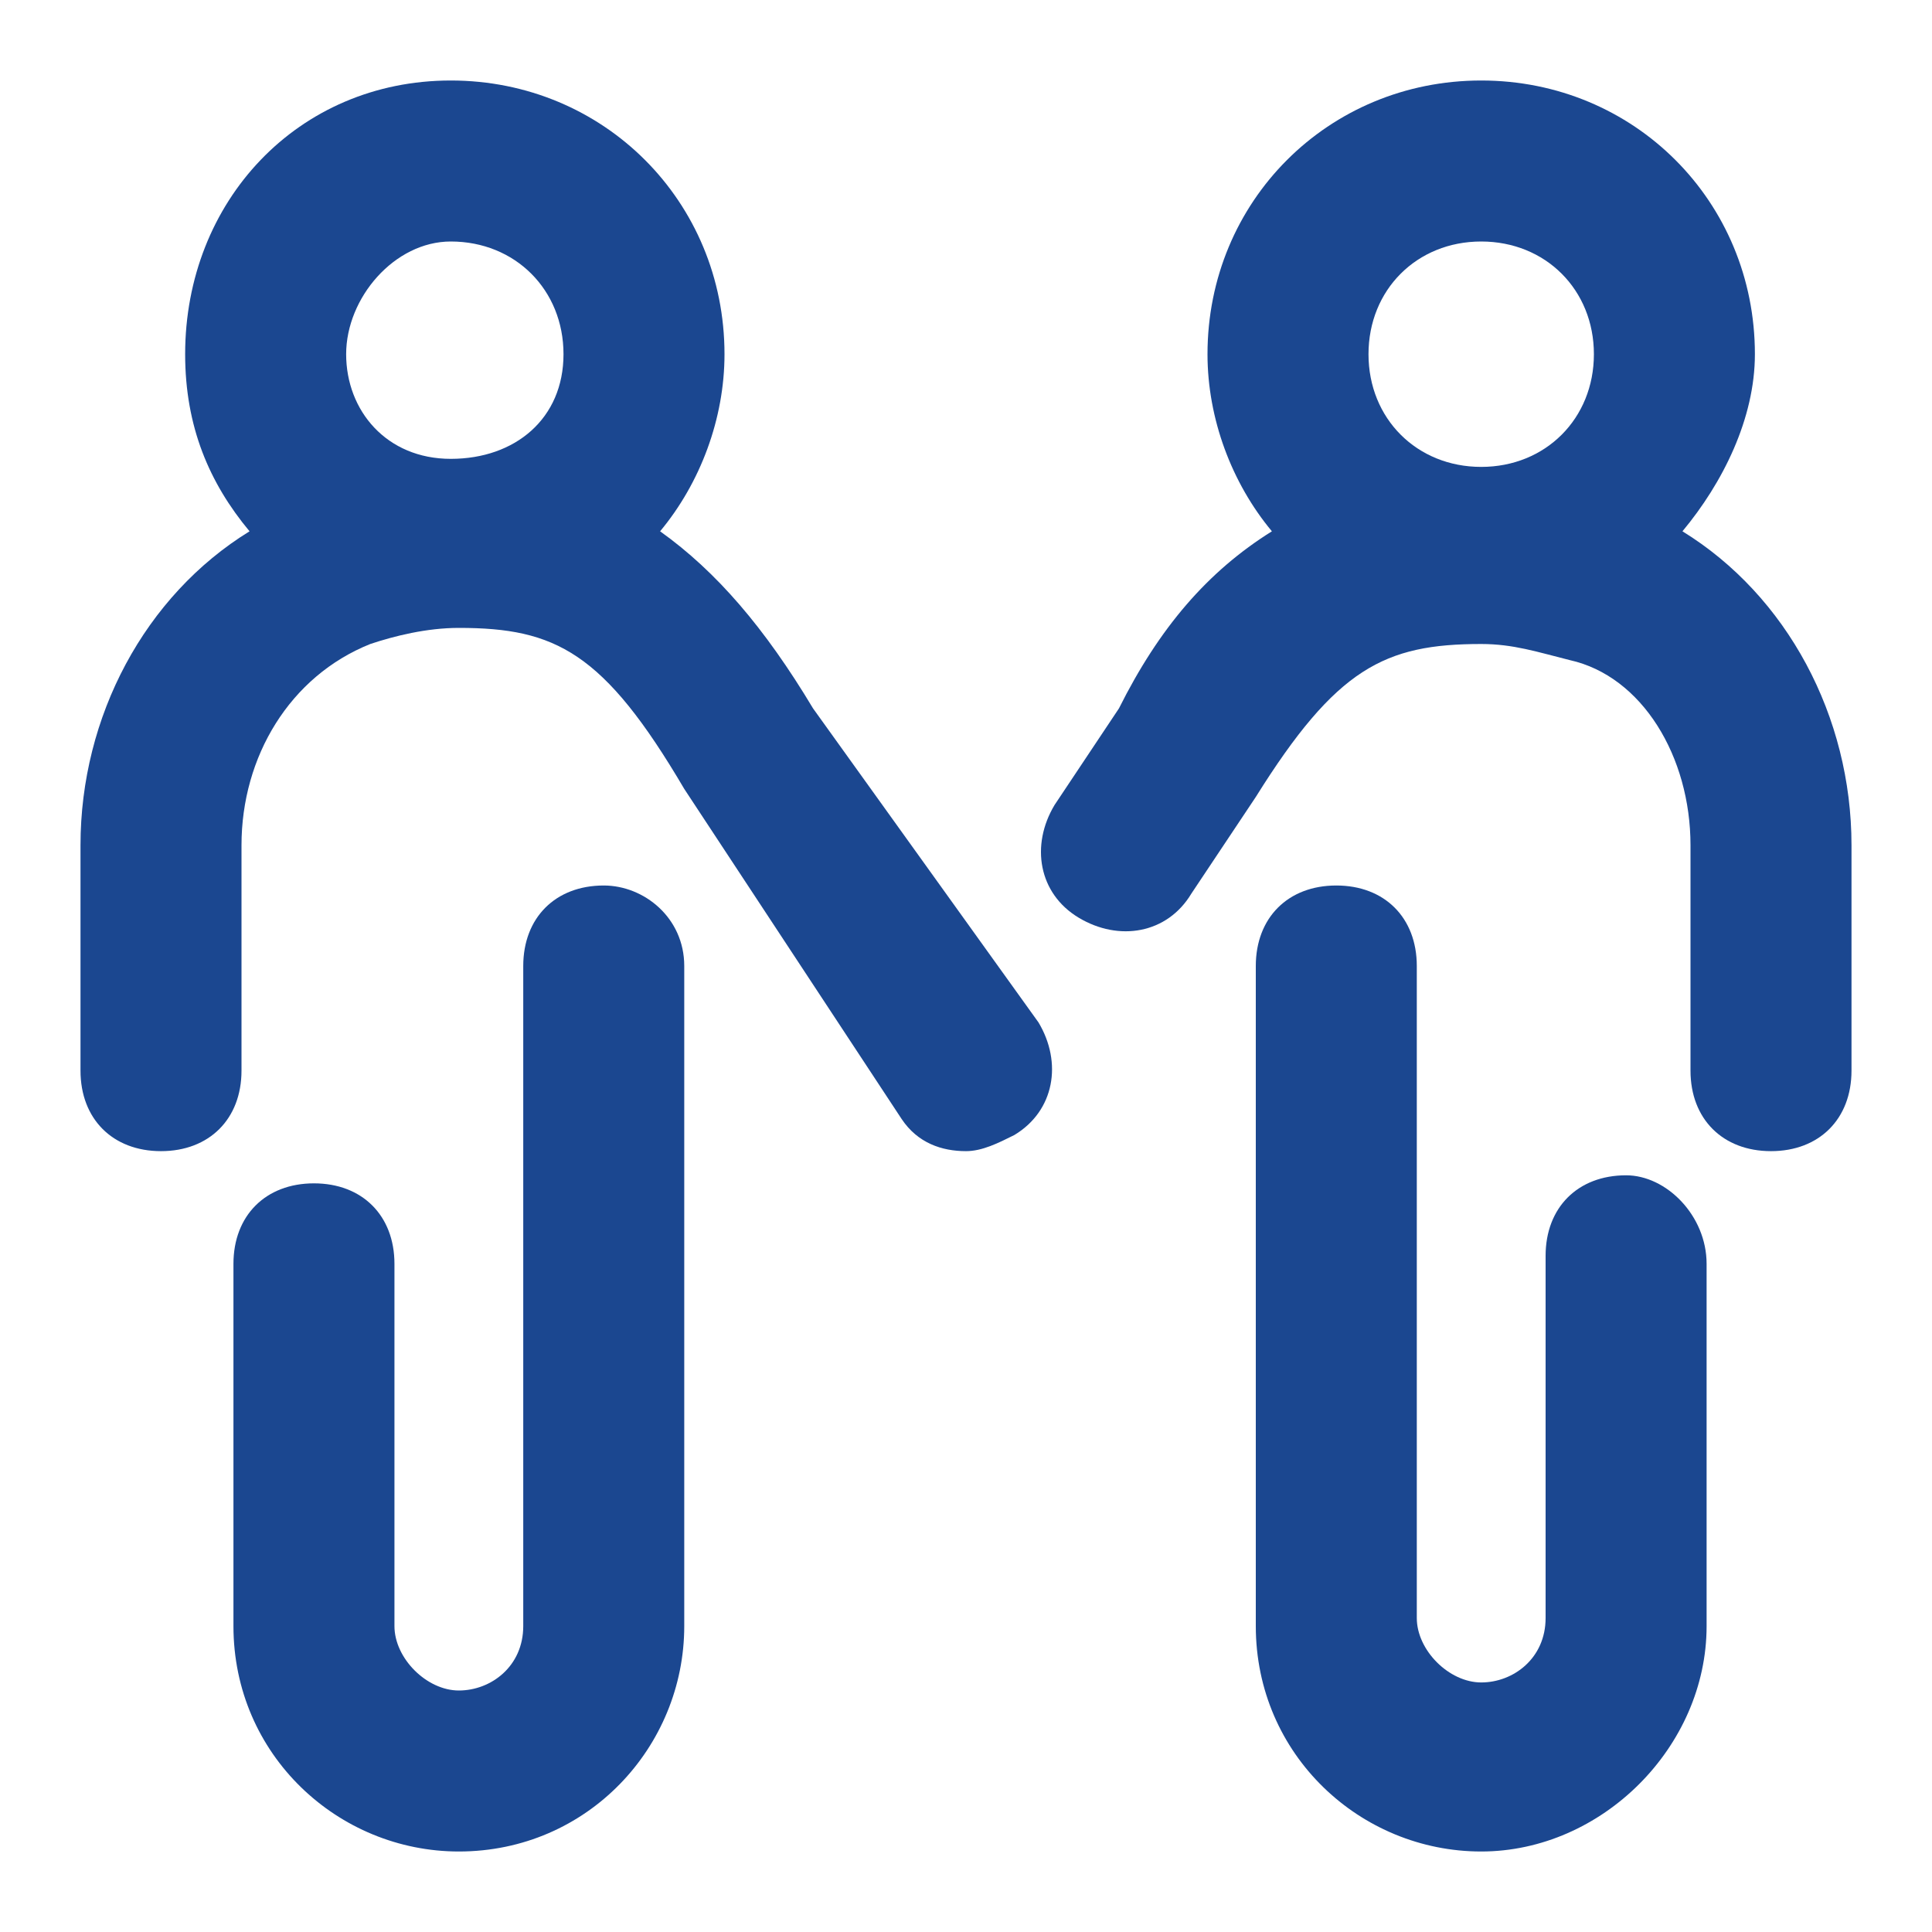<svg width="54" height="54" viewBox="0 0 54 54" fill="none" xmlns="http://www.w3.org/2000/svg">
<path d="M22.725 19.8C21.375 17.55 20.025 15.975 18.45 14.85C19.575 13.5 20.25 11.7 20.25 9.9C20.25 5.625 16.875 2.25 12.6 2.25C8.325 2.25 5.175 5.625 5.175 9.9C5.175 11.925 5.85 13.5 6.975 14.85C4.05 16.65 2.25 20.025 2.25 23.625V29.925C2.25 31.275 3.15 32.175 4.5 32.175C5.85 32.175 6.75 31.275 6.75 29.925V23.625C6.75 21.15 8.1 18.9 10.35 18C11.025 17.775 11.925 17.55 12.825 17.55C15.525 17.55 16.875 18.225 19.125 22.05L25.2 31.275C25.65 31.95 26.325 32.175 27 32.175C27.45 32.175 27.9 31.95 28.35 31.725C29.475 31.05 29.7 29.7 29.025 28.575L22.725 19.8ZM12.6 6.75C14.4 6.75 15.75 8.1 15.75 9.9C15.75 11.7 14.4 12.825 12.6 12.825C10.8 12.825 9.675 11.475 9.675 9.9C9.675 8.325 11.025 6.75 12.6 6.75Z" fill="#1B4790"/>
<path d="M16.875 24.75C15.525 24.75 14.625 25.65 14.625 27V45.45C14.625 46.575 13.725 47.25 12.825 47.25C11.925 47.25 11.025 46.35 11.025 45.45V35.325C11.025 33.975 10.125 33.075 8.775 33.075C7.425 33.075 6.525 33.975 6.525 35.325V45.45C6.525 49.05 9.45 51.75 12.825 51.75C16.425 51.75 19.125 48.825 19.125 45.45V27C19.125 25.65 18 24.75 16.875 24.75Z" fill="#1B4790"/>
<path d="M47.025 14.85C48.15 13.5 49.05 11.7 49.05 9.9C49.05 5.625 45.675 2.25 41.4 2.25C37.125 2.25 33.75 5.625 33.75 9.9C33.75 11.7 34.425 13.5 35.55 14.85C33.75 15.975 32.4 17.55 31.275 19.8L29.475 22.5C28.8 23.625 29.025 24.975 30.15 25.65C31.275 26.325 32.625 26.1 33.3 24.975L35.1 22.275C37.35 18.675 38.7 18 41.4 18C42.3 18 42.975 18.225 43.875 18.45C45.9 18.9 47.25 21.15 47.25 23.625V29.925C47.25 31.275 48.15 32.175 49.5 32.175C50.85 32.175 51.75 31.275 51.75 29.925V23.625C51.75 20.025 49.95 16.65 47.025 14.85ZM41.4 6.75C43.2 6.75 44.55 8.1 44.55 9.9C44.55 11.7 43.2 13.05 41.4 13.05C39.6 13.05 38.25 11.7 38.25 9.9C38.25 8.1 39.6 6.75 41.4 6.75Z" fill="#1B4790"/>
<path d="M45.45 32.85C44.1 32.85 43.2 33.75 43.2 35.1V45.225C43.2 46.35 42.3 47.025 41.4 47.025C40.5 47.025 39.6 46.125 39.6 45.225V27C39.6 25.65 38.7 24.75 37.35 24.75C36 24.75 35.1 25.65 35.1 27V45.45C35.1 49.05 38.025 51.75 41.4 51.75C44.775 51.75 47.7 48.825 47.7 45.45V35.325C47.7 33.975 46.575 32.85 45.45 32.85Z" fill="#1B4790"/>
</svg>
